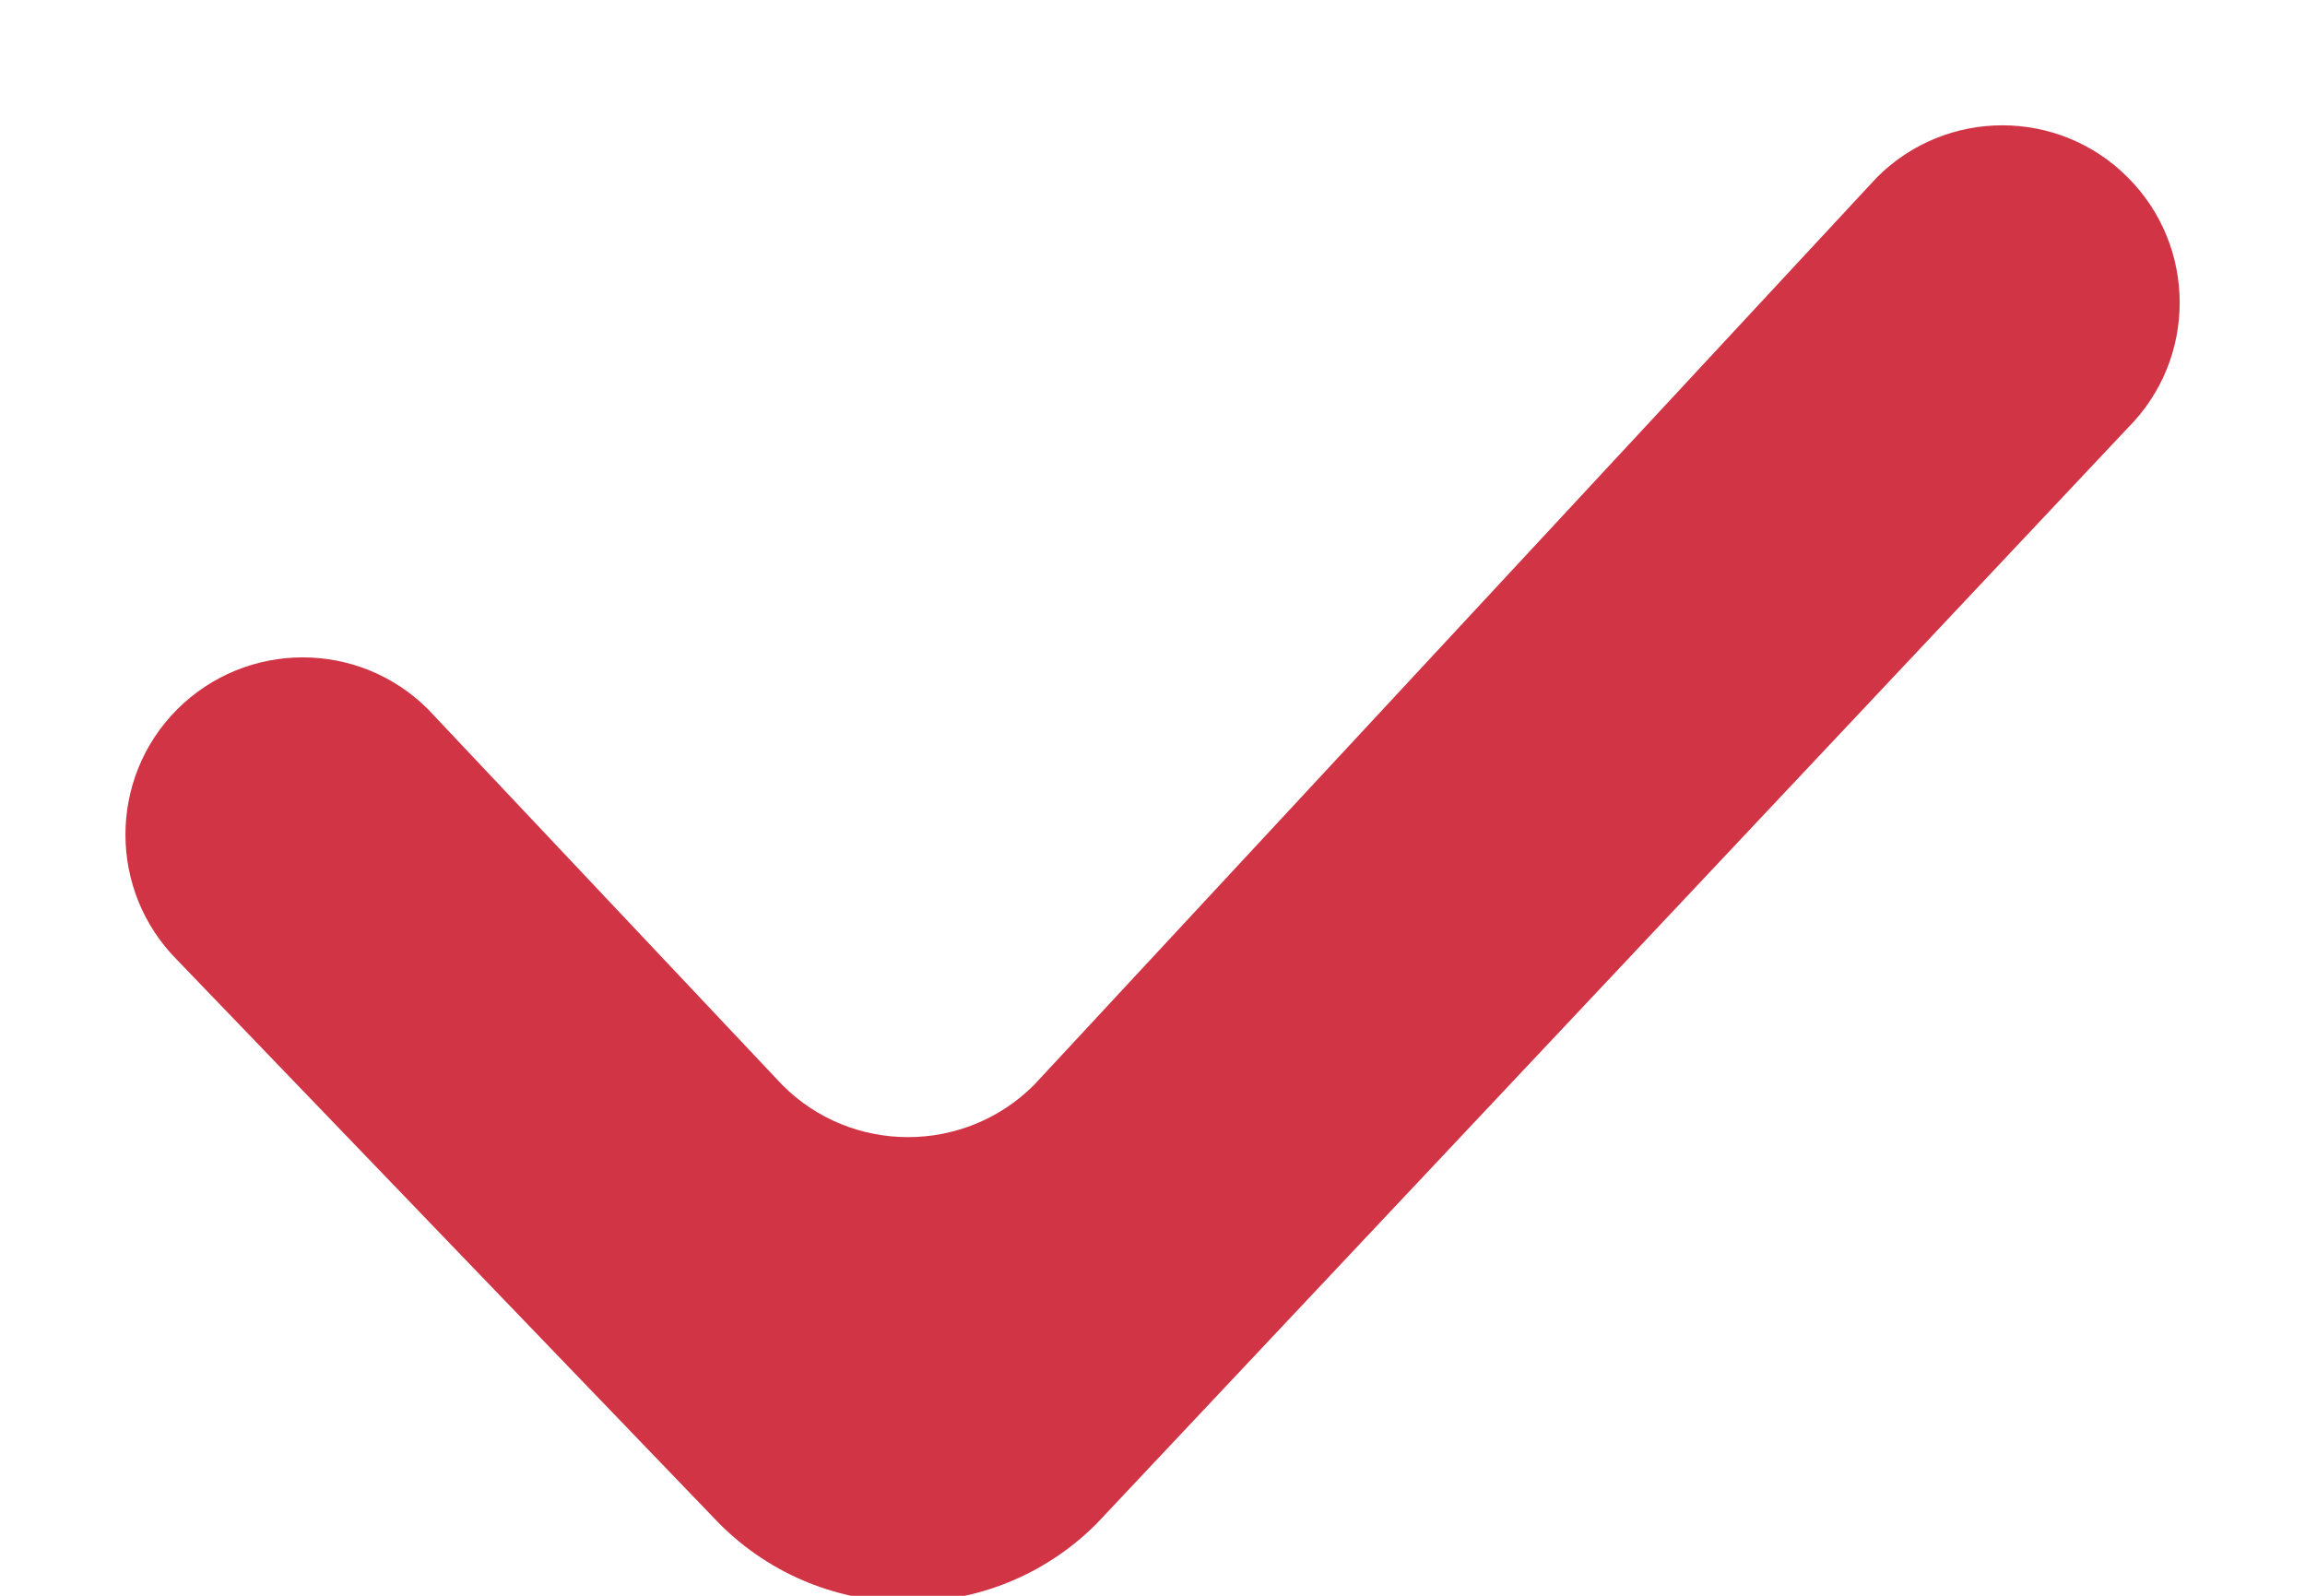 <?xml version="1.0" encoding="UTF-8"?>
<svg width="13px" height="9px" viewBox="0 0 13 9" version="1.1" xmlns="http://www.w3.org/2000/svg" xmlns:xlink="http://www.w3.org/1999/xlink">
    <!-- Generator: Sketch 63.1 (92452) - https://sketch.com -->
    <title>visto</title>
    <desc>Created with Sketch.</desc>
    <g id="Page-1" stroke="none" stroke-width="1" fill="none" fill-rule="evenodd">
        <g id="Ficha_TraccaoMotor" transform="translate(-932, -1384)" fill="#D13445">
            <g id="Group-33-Copy-2" transform="translate(919, 1369)">
                <path d="M25,16 C25.391,16.39 25.391,17.024 25,17.414 L19.183,23.595 C18.596,24.181 17.646,24.181 17.059,23.595 L14,20.415 C13.61,20.024 13.61,19.39 14,19 C14.391,18.61 15.024,18.61 15.414,19 L17.413,21.12 C17.803,21.511 18.439,21.511 18.831,21.12 L23.586,16 C23.977,15.609 24.61,15.609 25,16 Z" id="visto"></path>
            </g>
        </g>
    </g>
</svg>